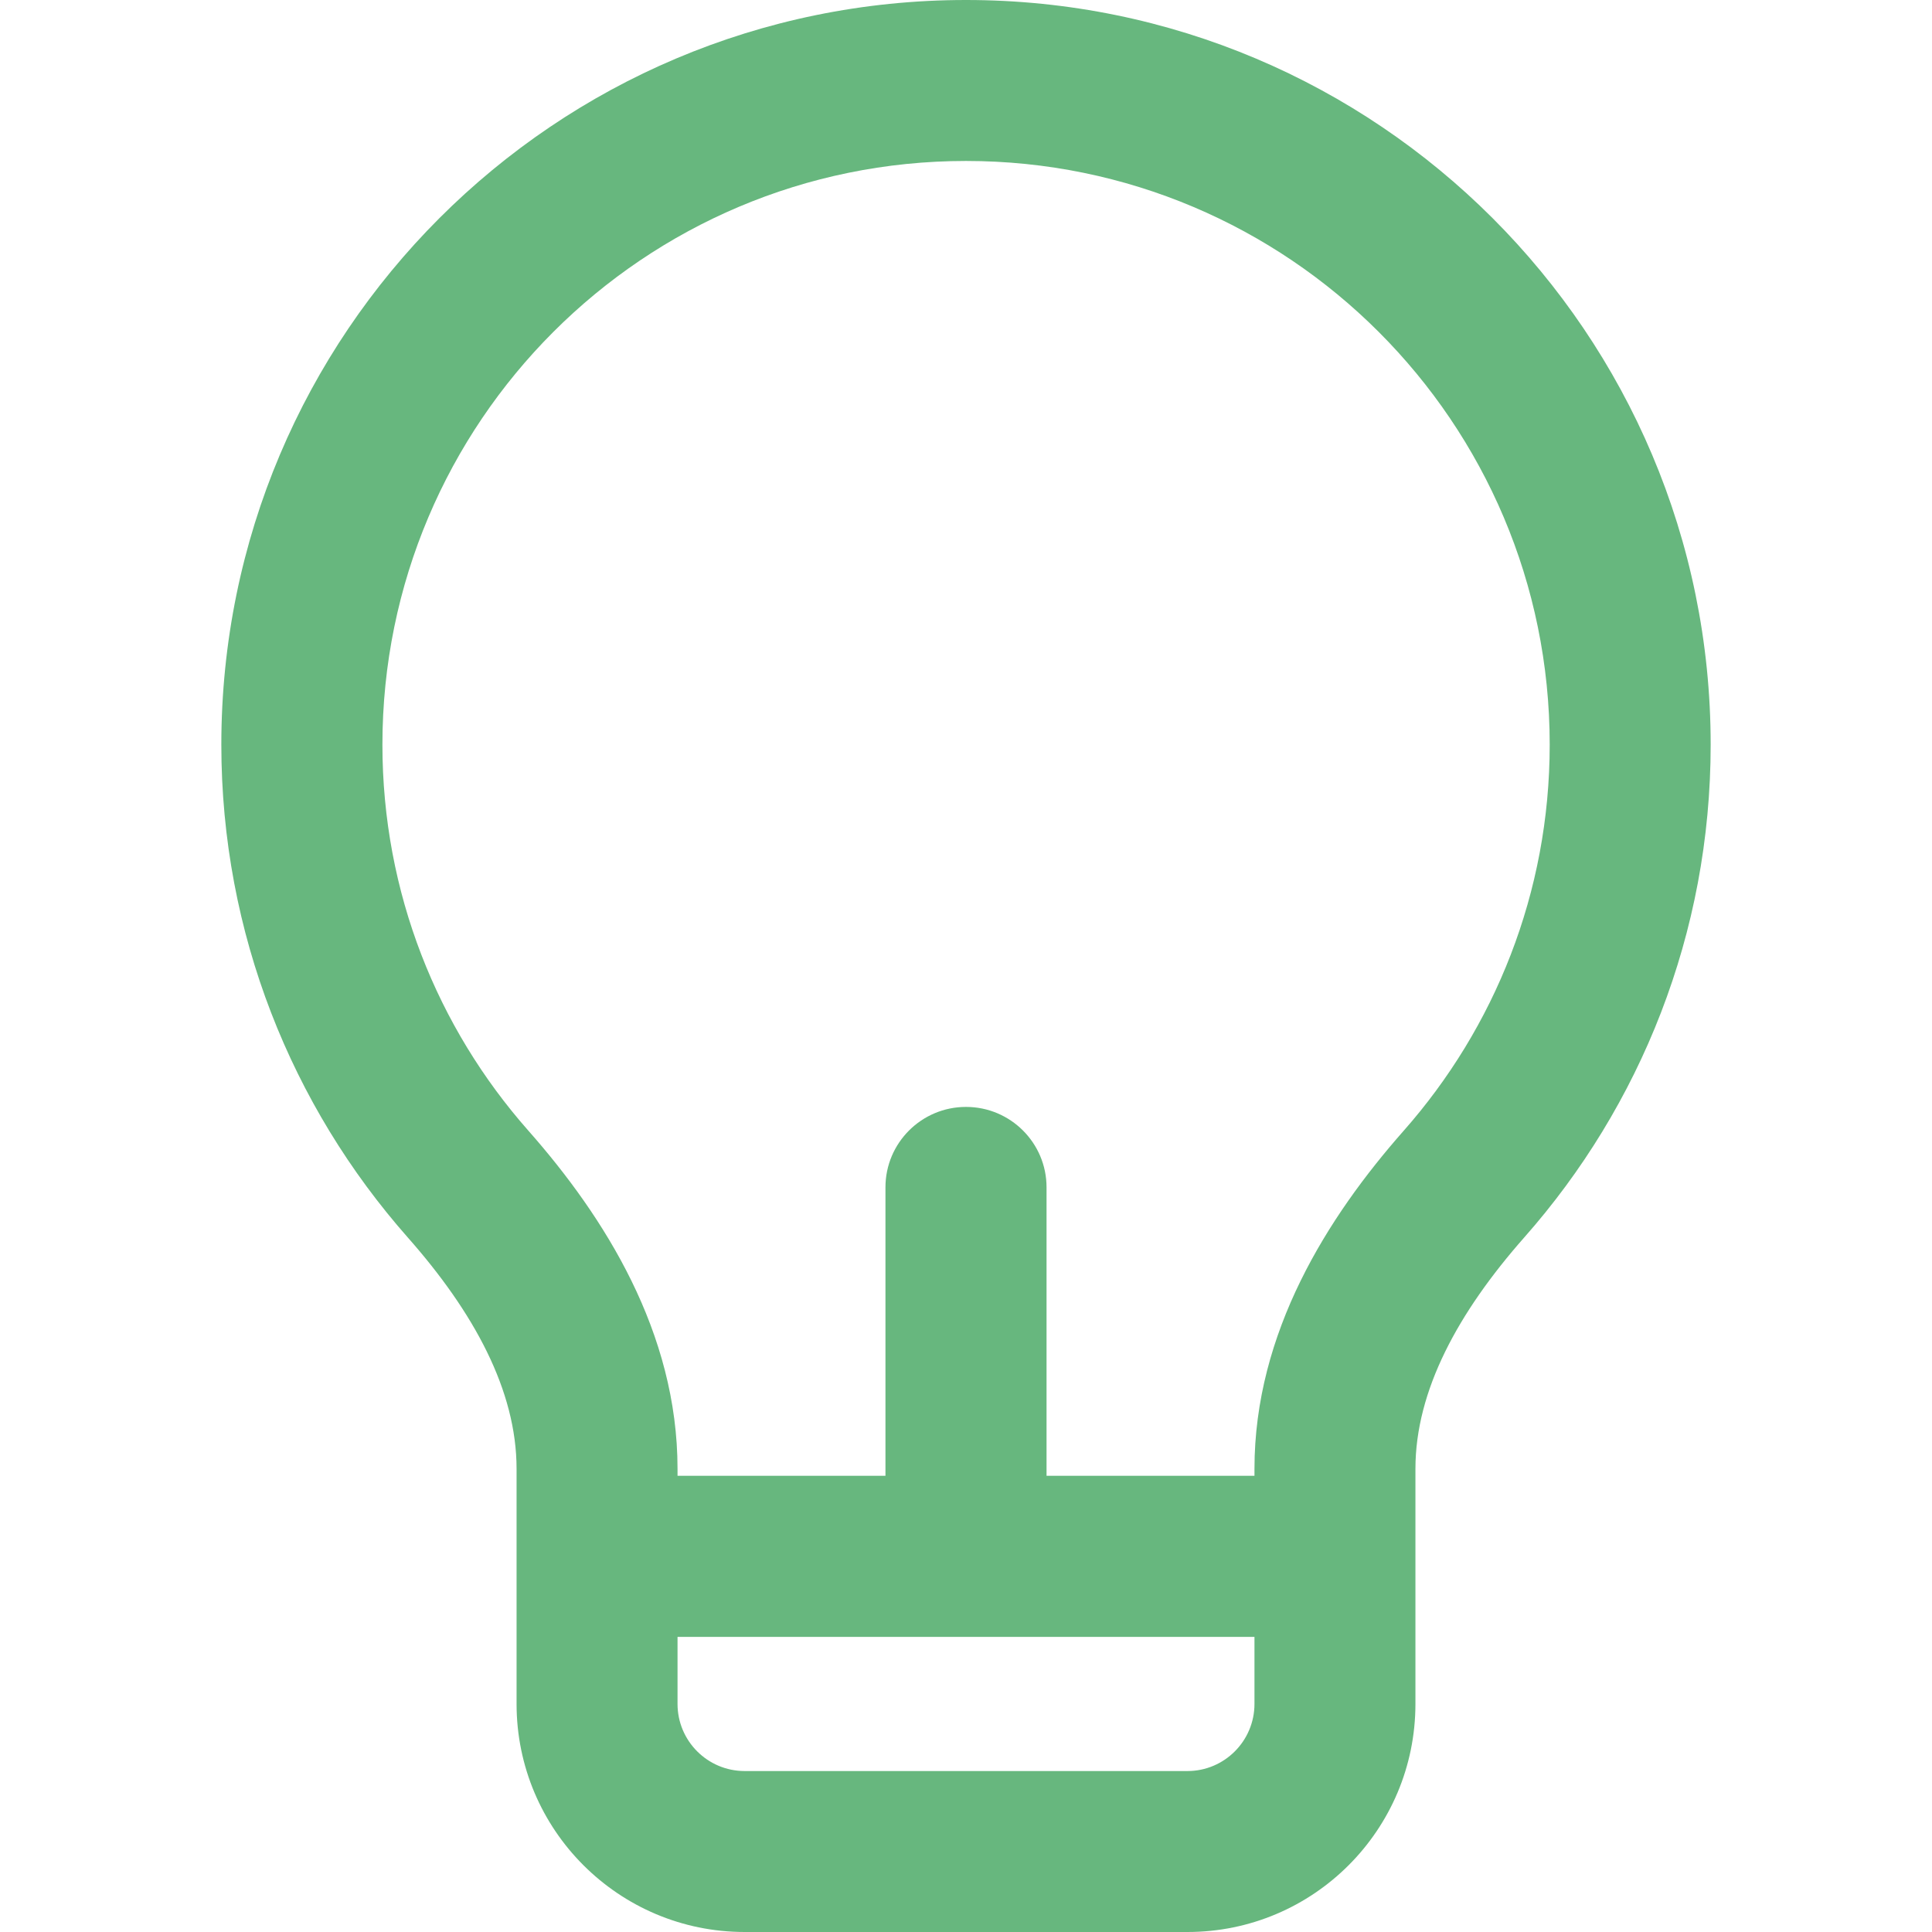 <svg width="16" height="16" viewBox="0 0 16 16" fill="none" xmlns="http://www.w3.org/2000/svg">
<path fill-rule="evenodd" clip-rule="evenodd" d="M8 1.333C5.331 1.333 3.167 3.497 3.167 6.167C3.167 7.393 3.623 8.512 4.376 9.364C5.006 10.078 5.611 11.034 5.611 12.164V12.222H7.333V9.833C7.333 9.465 7.632 9.167 8 9.167C8.368 9.167 8.667 9.465 8.667 9.833V12.222H10.389V12.164C10.389 11.034 10.995 10.078 11.625 9.364C12.377 8.512 12.834 7.393 12.834 6.167C12.834 3.497 10.669 1.333 8 1.333ZM5.611 14.111V13.556H10.389V14.111C10.389 14.418 10.14 14.667 9.834 14.667H6.167C5.86 14.667 5.611 14.418 5.611 14.111ZM1.833 6.167C1.833 2.761 4.594 0 8 0C11.406 0 14.167 2.761 14.167 6.167C14.167 7.731 13.584 9.16 12.624 10.247C12.077 10.867 11.722 11.515 11.722 12.164V14.111C11.722 15.154 10.877 16 9.834 16H6.167C5.124 16 4.278 15.154 4.278 14.111V12.164C4.278 11.515 3.924 10.867 3.376 10.247C2.417 9.16 1.833 7.731 1.833 6.167Z" fill="#67B77E"/>
</svg>

